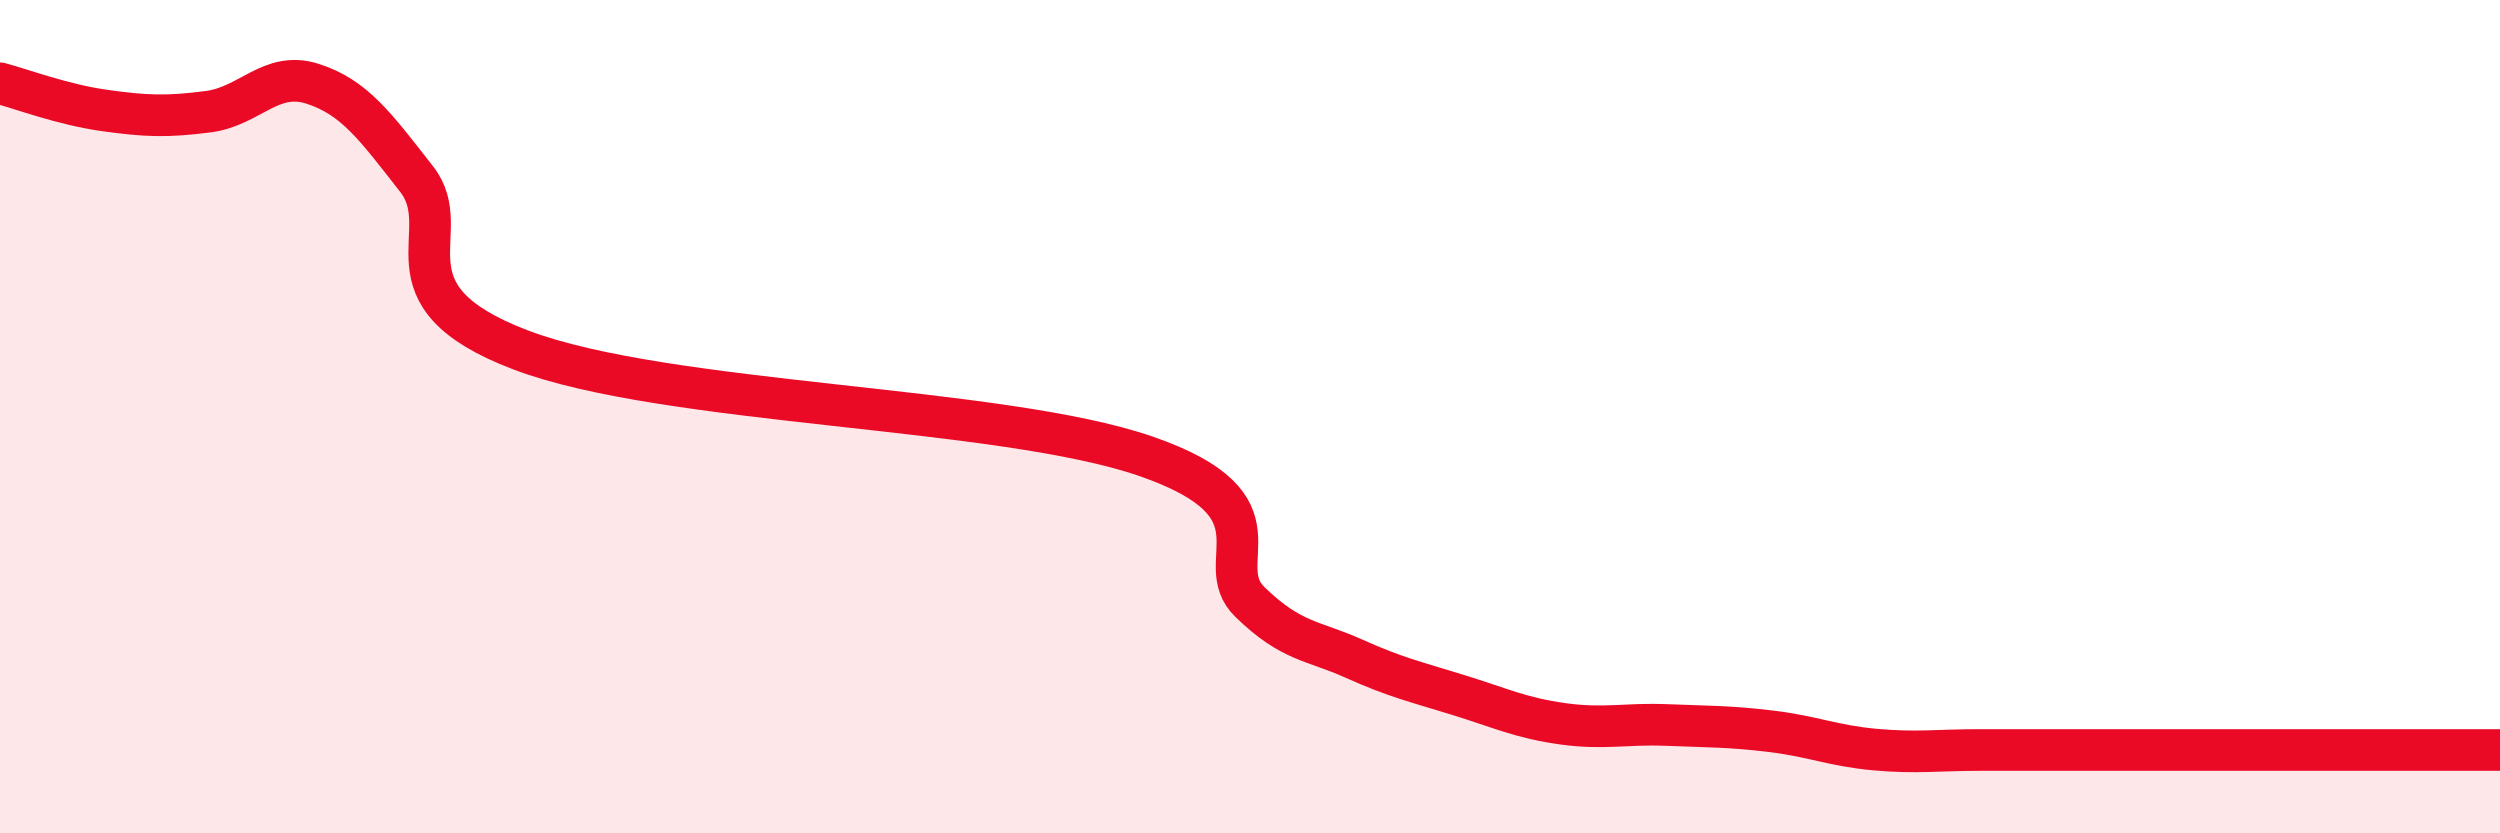 
    <svg width="60" height="20" viewBox="0 0 60 20" xmlns="http://www.w3.org/2000/svg">
      <path
        d="M 0,2 C 0.5,2.13 1.5,2.51 2.5,2.65 C 3.5,2.79 4,2.81 5,2.68 C 6,2.55 6.5,1.69 7.5,2.01 C 8.5,2.33 9,3.02 10,4.3 C 11,5.58 9,7.07 12.5,8.4 C 16,9.73 24,9.74 27.5,10.95 C 31,12.16 29,13.48 30,14.45 C 31,15.42 31.5,15.36 32.5,15.81 C 33.5,16.26 34,16.37 35,16.68 C 36,16.99 36.5,17.23 37.5,17.37 C 38.5,17.51 39,17.36 40,17.4 C 41,17.44 41.5,17.43 42.5,17.55 C 43.5,17.67 44,17.9 45,17.99 C 46,18.08 46.5,18 47.5,18 C 48.5,18 49,18 50,18 C 51,18 51.5,18 52.5,18 C 53.5,18 54,18 55,18 C 56,18 56.5,18 57.5,18 C 58.5,18 59.5,18 60,18L60 20L0 20Z"
        fill="#EB0A25"
        opacity="0.1"
        stroke-linecap="round"
        stroke-linejoin="round"
      />
      <path
        d="M 0,2 C 0.5,2.13 1.5,2.51 2.5,2.65 C 3.5,2.79 4,2.81 5,2.68 C 6,2.55 6.5,1.69 7.5,2.01 C 8.5,2.33 9,3.02 10,4.3 C 11,5.58 9,7.07 12.5,8.4 C 16,9.73 24,9.74 27.5,10.95 C 31,12.16 29,13.48 30,14.45 C 31,15.42 31.5,15.36 32.5,15.81 C 33.5,16.26 34,16.37 35,16.68 C 36,16.99 36.5,17.23 37.5,17.37 C 38.5,17.51 39,17.36 40,17.4 C 41,17.44 41.5,17.43 42.5,17.55 C 43.5,17.67 44,17.9 45,17.99 C 46,18.08 46.5,18 47.5,18 C 48.5,18 49,18 50,18 C 51,18 51.5,18 52.5,18 C 53.5,18 54,18 55,18 C 56,18 56.5,18 57.5,18 C 58.5,18 59.5,18 60,18"
        stroke="#EB0A25"
        stroke-width="1"
        fill="none"
        stroke-linecap="round"
        stroke-linejoin="round"
      />
    </svg>
  